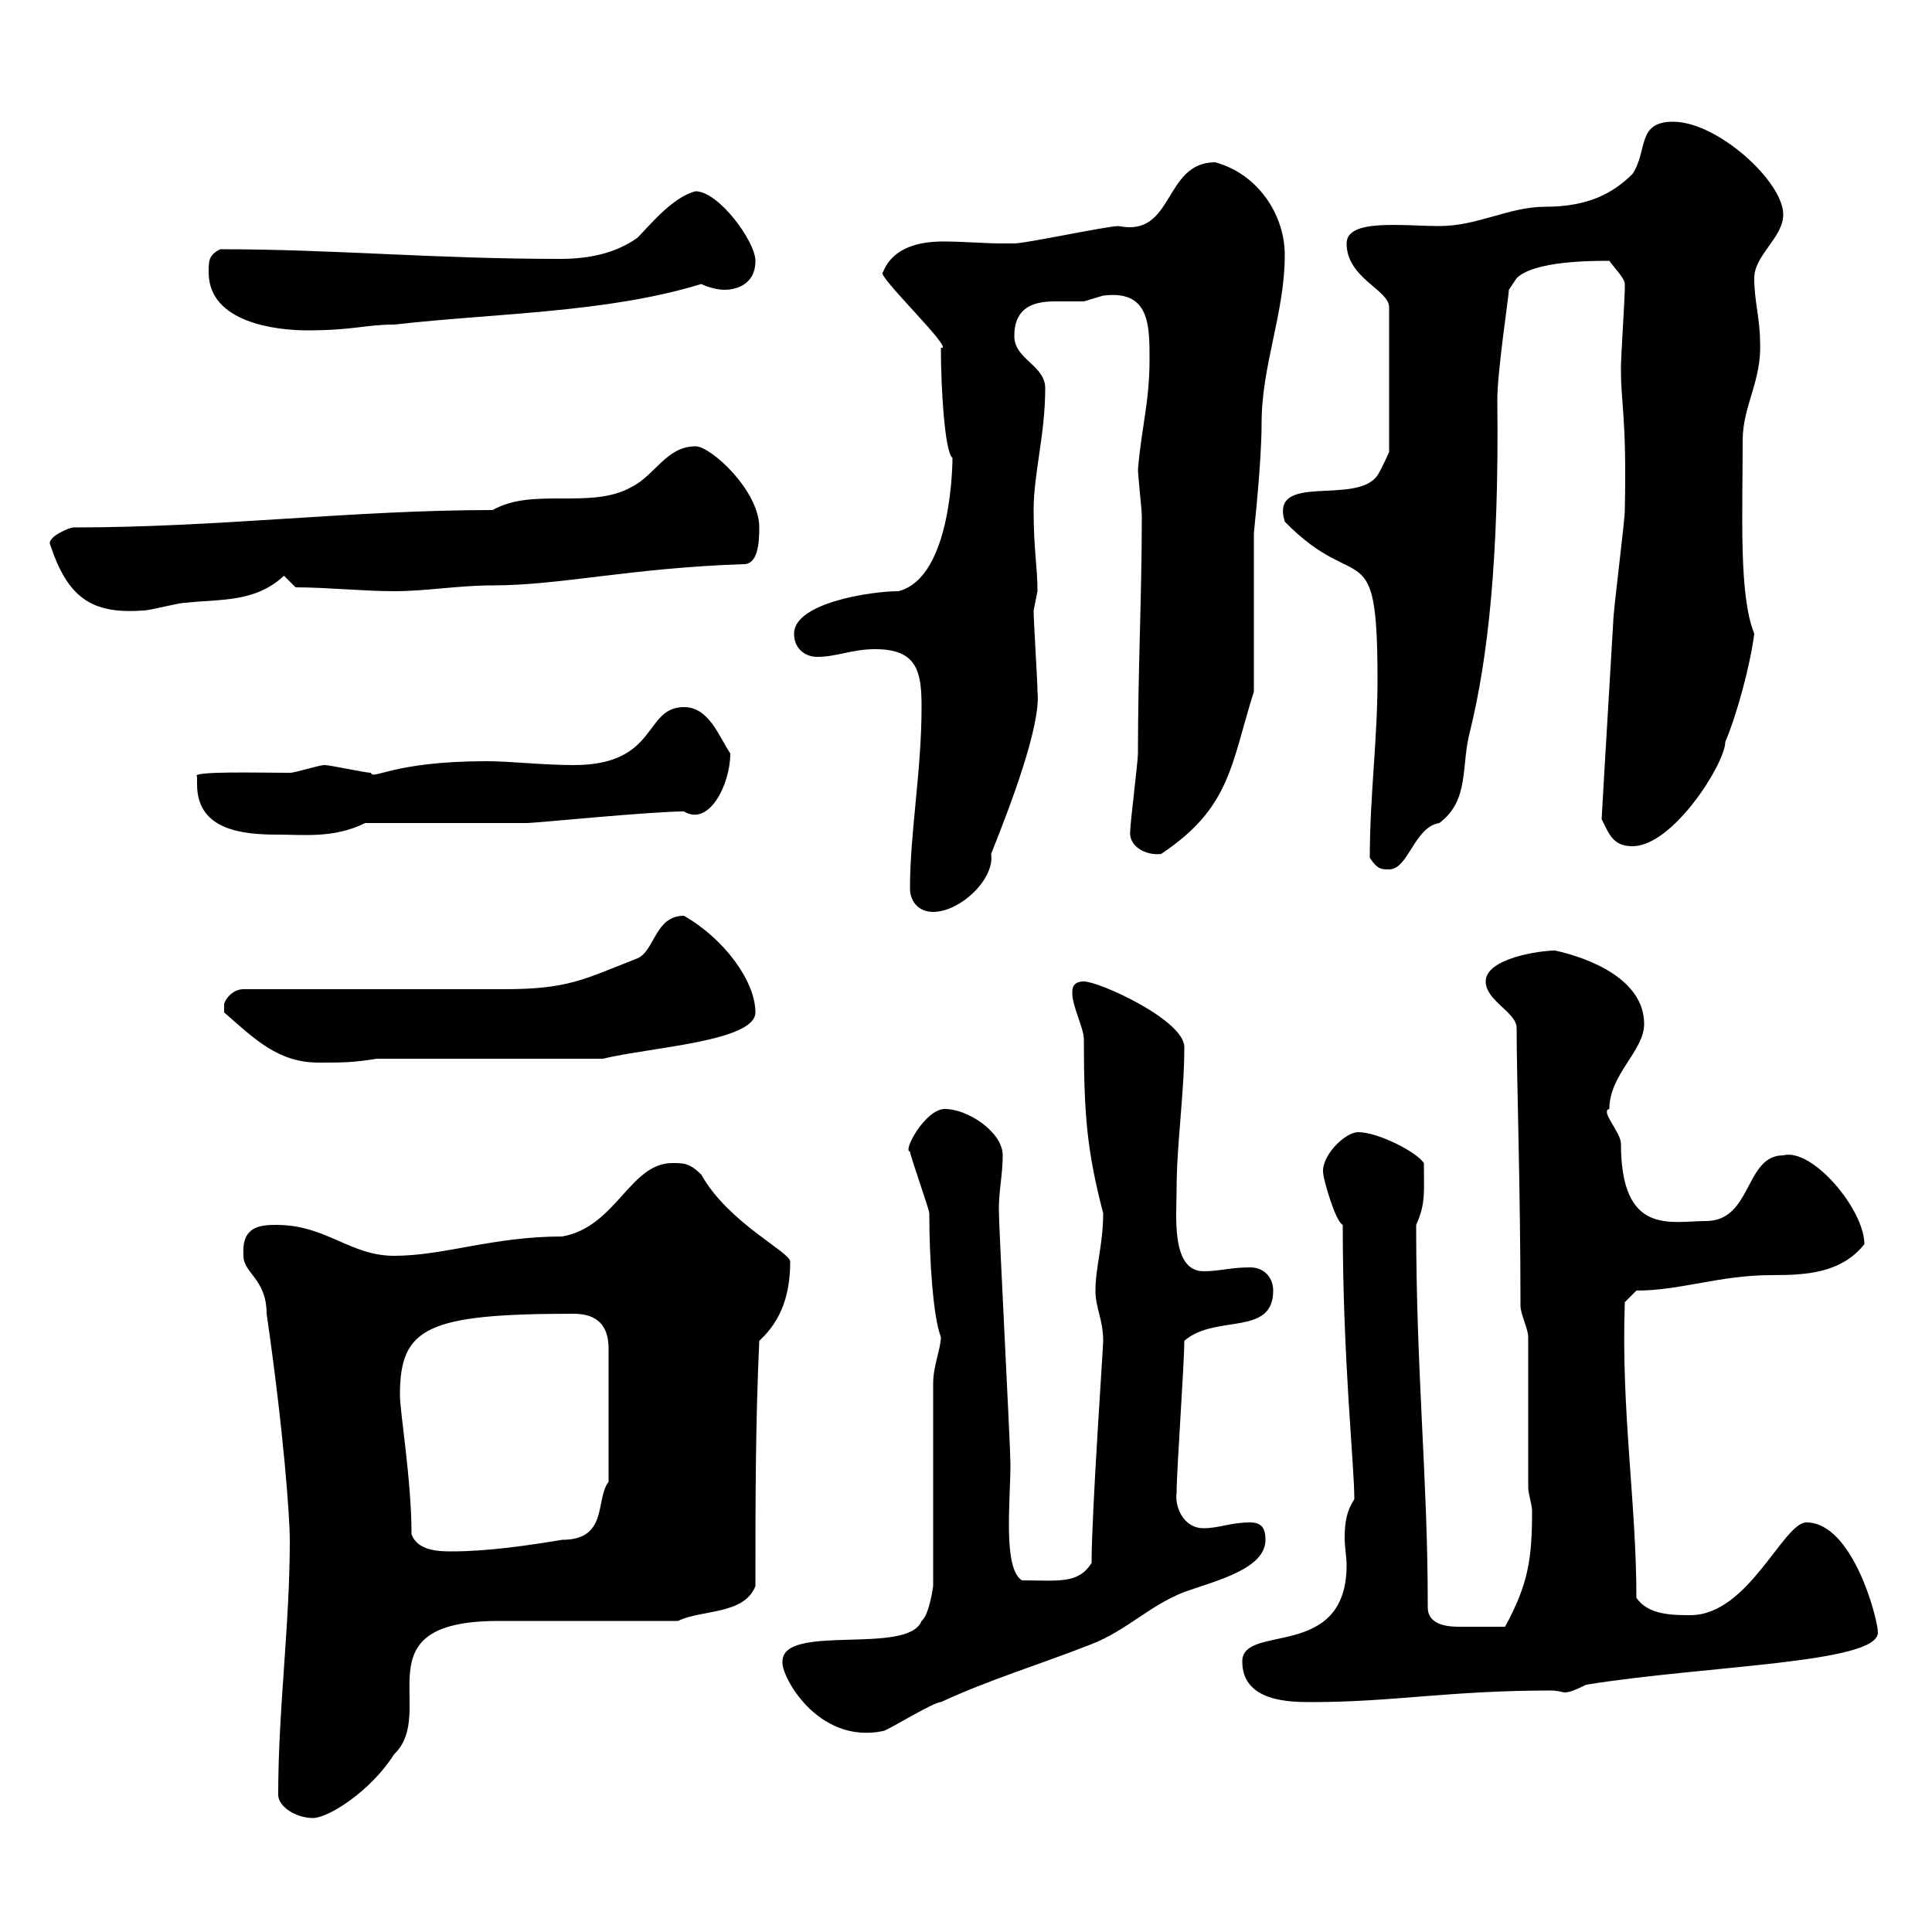 <svg xmlns="http://www.w3.org/2000/svg" xmlns:xlink="http://www.w3.org/1999/xlink" width="300" height="300"><path d="M43.20 278.70C43.20 280.50 45.90 282.30 48.60 282.30C51 282.30 57.60 278.10 61.20 272.40C68.10 265.80 55.50 251.70 77.40 251.70L105.30 251.70C108.90 249.90 115.50 250.80 117.30 246.30C117.30 233.70 117.30 221.10 117.90 208.20C121.50 204.90 122.70 200.70 122.70 195.90C122.70 194.40 113.10 189.90 108.90 182.40C107.10 180.60 106.20 180.60 104.40 180.60C97.80 180.60 95.70 190.50 87.30 192C76.50 192 69 195 61.20 195C54.30 195 50.70 190.20 42.90 190.20C40.20 190.20 37.50 190.50 37.80 195C37.80 197.70 41.40 198.60 41.40 204C44.10 222.60 45 235.80 45 239.10C45 252.60 43.20 265.20 43.20 278.70ZM121.50 258C121.20 260.10 126.90 270.90 137.10 268.80C137.70 268.80 144.90 264.30 146.10 264.30C153.90 260.70 161.10 258.60 169.50 255.30C174.90 253.20 178.50 249.30 183.90 247.20C189 245.40 196.50 243.60 196.50 239.10C196.50 237.30 195.90 236.40 194.10 236.40C191.10 236.40 189.30 237.30 186.90 237.30C183.60 237.30 182.40 233.70 182.70 231.90C182.70 228.30 183.90 211.80 183.90 208.20C188.70 204 197.70 207.60 197.70 200.40C197.70 198.60 196.50 196.80 194.10 196.80C191.10 196.80 189.30 197.40 186.90 197.40C181.80 197.40 182.70 188.70 182.70 184.80C182.70 177.60 183.90 169.80 183.90 162.60C183.90 158.40 170.70 152.40 168.30 152.40C166.50 152.40 166.50 153.60 166.50 154.20C166.50 156.30 168.30 159.60 168.30 161.40C168.30 173.70 168.90 179.10 171.30 188.40C171.30 193.20 170.10 196.80 170.10 200.40C170.10 203.10 171.30 204.90 171.30 208.20C171.30 209.40 169.50 234.90 169.50 242.70C167.40 246 164.40 245.40 158.70 245.40C155.70 243.60 156.90 233.10 156.90 227.40C156.90 224.40 155.10 190.80 155.10 187.80C155.10 184.80 155.70 182.40 155.70 179.40C155.70 175.80 150.30 172.20 146.70 172.20C143.70 172.20 140.10 178.80 141.30 178.80C141.30 179.40 144.30 187.80 144.30 188.40C144.30 195.60 144.90 204.60 146.10 207.60C146.10 209.40 144.90 212.10 144.90 214.80L144.90 246.30C144.90 246.30 144.30 250.80 143.10 251.70C141 257.10 121.50 252 121.50 258ZM192.90 258C192.90 264.30 200.40 264.30 203.70 264.30C216.30 264.30 225 262.50 240.90 262.50C241.80 262.50 242.70 262.80 243 262.80C243.60 262.80 244.50 262.50 246.30 261.60C264.90 258.60 291.60 258.30 291.60 253.50C291.60 251.40 287.70 236.40 280.50 236.40C276.90 236.40 271.50 250.80 262.50 250.80C259.80 250.80 255.90 250.80 254.10 248.10C254.10 233.40 251.70 219 252.30 202.20L254.10 200.40C261 200.40 267 198 275.10 198C280.50 198 285.90 197.70 289.50 193.20C289.50 187.80 281.40 178.20 276.90 179.40C270.90 179.40 272.10 189.60 264.90 189.60C259.50 189.60 251.70 192 251.70 177.60C251.70 175.80 248.40 172.50 249.90 172.20C249.90 166.80 255.30 163.20 255.30 159C255.30 152.10 246.90 148.80 241.50 147.60C239.10 147.60 230.70 148.80 230.70 152.40C230.70 155.40 235.50 157.20 235.50 159.60C235.50 167.40 236.10 184.50 236.10 202.80C236.10 204 237.30 206.40 237.30 207.60L237.30 231C237.30 231.90 237.90 233.70 237.90 234.60C237.90 242.10 237.30 246 233.70 252.60C228.30 252.60 229.20 252.60 226.50 252.60C224.10 252.60 221.70 252 221.70 249.60C221.70 249.60 221.70 249.30 221.70 249C221.70 229.50 219.90 213.30 219.90 190.20C221.40 186.90 221.10 185.10 221.10 180.60C219.90 178.80 213.90 175.80 210.90 175.80C208.80 175.80 204.90 179.70 205.50 182.40C205.50 183 207.30 189.60 208.50 190.20C208.50 211.20 210.30 227.40 210.30 232.80C209.10 234.60 208.80 236.40 208.80 238.80C208.80 240.30 209.10 241.80 209.10 243C209.10 258 192.90 252 192.90 258ZM63.90 238.20C63.90 229.80 62.10 219.30 62.10 216.60C62.10 206.10 66.30 204 89.10 204C92.70 204 94.50 205.80 94.50 209.40L94.50 230.10C92.40 232.80 94.50 239.10 87.30 239.10C81.90 240 75.60 240.90 70.20 240.90C68.40 240.90 64.80 240.90 63.90 238.20ZM34.80 157.20C39.60 161.40 43.20 165 49.50 165C53.10 165 54.90 165 58.50 164.40L93.60 164.40C101.10 162.60 117.30 161.70 117.30 157.20C117.30 152.40 112.50 145.80 106.20 142.20C101.70 142.20 101.70 147.60 99 148.80C90.60 152.10 88.20 153.60 78.30 153.60C72 153.60 44.10 153.60 37.80 153.60C36 153.60 34.80 155.40 34.80 156C34.80 157.20 34.80 157.20 34.80 157.20ZM141.30 138C141.30 139.80 142.50 141.60 144.90 141.60C149.10 141.60 154.50 136.50 153.90 132.60C156.90 125.10 161.70 112.50 161.10 107.40C161.10 105.60 160.50 96.60 160.50 94.80C160.50 94.80 161.10 91.80 161.10 91.80C161.10 87.90 160.50 85.50 160.50 79.20C160.50 73.50 162.30 67.50 162.30 60.30C162.30 56.70 157.50 55.80 157.50 52.20C157.50 47.70 160.50 46.80 163.80 46.80C165.30 46.80 167.10 46.80 168.30 46.80C168.30 46.80 171.30 45.90 171.30 45.90C178.50 45 178.50 50.40 178.50 55.80C178.50 62.40 177.30 66 176.70 72.90C176.70 73.80 177.30 79.20 177.30 80.10C177.30 92.70 176.70 103.80 176.70 117C176.70 118.20 175.50 127.80 175.50 129C175.20 131.40 177.90 132.90 180.30 132.60C191.10 125.40 191.10 118.80 194.70 107.40L194.70 82.80C194.70 82.50 195.90 72 195.90 65.70C195.90 56.70 199.50 48.60 199.50 39.60C199.50 33.30 195.30 27 188.70 25.20C180.60 25.20 182.40 36.90 173.70 35.10C171.90 35.10 159.30 37.80 157.50 37.80C156.90 37.80 156.30 37.80 155.40 37.80C153 37.80 149.70 37.50 146.40 37.50C142.80 37.50 138.60 38.40 137.10 42.30C135.90 42.60 148.50 54.60 146.10 54C146.10 60.30 146.70 70.20 147.90 71.10C147.90 71.40 147.90 89.70 139.50 91.80C135.30 91.80 123.30 93.60 123.30 98.40C123.30 100.80 125.10 102 126.90 102C129.90 102 132.30 100.80 135.90 100.80C142.50 100.80 143.10 104.40 143.10 109.80C143.10 119.70 141.30 129.30 141.30 138ZM212.70 133.20C213.90 135 214.50 135 215.70 135C218.70 135 219.60 128.40 223.50 127.80C228.30 124.20 226.80 118.80 228.30 113.40C231 102.30 232.80 87 232.50 62.10C232.50 57.60 234.30 45.90 234.30 45L235.50 43.20C238.20 40.50 247.20 40.50 249.90 40.50C250.50 41.40 252.30 43.20 252.30 44.10C252.30 45 252.30 45 252.30 45C252.30 45.90 251.70 55.80 251.70 56.70C251.70 56.70 251.70 56.70 251.70 57.60C251.70 62.70 252.60 64.80 252.30 79.20C252.30 81 250.50 94.80 250.50 96.60C249.90 107.10 249.30 116.40 248.70 127.20C249.90 129.60 250.50 131.40 253.50 131.40C259.80 131.40 267.90 118.50 267.90 115.20C269.70 111 271.80 103.20 272.40 98.40C270 92.40 270.60 80.40 270.60 68.40C270.60 63 273.60 59.10 273.30 53.10C273.30 49.50 272.40 46.80 272.40 43.20C272.40 39.60 276.90 36.90 276.90 33.30C276.90 28.20 266.70 18.90 259.80 18.90C254.10 18.90 255.90 23.40 253.50 27C250.50 30 246.60 32.10 240 32.10C234.30 32.10 229.50 35.10 223.50 35.10C217.80 35.10 209.10 33.90 209.10 37.80C209.10 43.20 215.70 45 215.70 47.70L215.70 70.20C215.70 70.20 214.50 72.90 213.90 73.80C210.60 78.60 197.10 73.20 199.50 81C210.90 92.70 213.90 82.20 213.90 105.60C213.90 114.90 212.70 123.60 212.70 133.20ZM30.60 121.80C30.60 129 37.80 129.60 43.20 129.60C47.10 129.60 51.90 130.20 56.70 127.80L81.90 127.80C83.10 127.80 101.10 126 106.20 126C110.10 128.40 113.40 121.80 113.40 117C111.60 114.30 110.10 109.80 106.20 109.80C99.90 109.80 102.30 118.80 89.10 118.80C84.30 118.80 79.20 118.20 75.60 118.20C60.90 118.20 57.90 121.20 57.60 120C56.70 120 51.30 118.80 50.40 118.80C49.50 118.80 45.90 120 45 120C40.20 120 29.40 119.70 30.60 120.60C30.60 120.60 30.60 121.80 30.60 121.80ZM7.80 84.60C10.50 92.70 14.10 95.40 22.20 94.80C23.40 94.80 27.60 93.60 28.80 93.60C34.20 93 39.60 93.60 44.10 89.40L45.90 91.20C50.70 91.20 56.40 91.80 61.20 91.80C66.30 91.80 71.10 90.90 76.50 90.90C87 90.90 97.80 88.20 115.50 87.60C117.60 87.60 117.90 84.60 117.90 81.90C117.90 76.20 110.40 69.30 108 69.30C103.50 69.30 101.70 73.80 98.10 75.60C91.80 79.20 82.80 75.60 76.50 79.20C54.60 79.20 34.20 81.90 11.40 81.90C10.80 81.90 7.20 83.40 7.80 84.60ZM32.40 42.30C32.40 50.10 42.90 51.30 47.70 51.30C54.90 51.30 56.70 50.40 61.20 50.40C77.10 48.60 94.20 48.60 108.90 44.10C110.10 44.70 111.60 45 112.50 45C114 45 117.30 44.40 117.30 40.50C117.30 37.50 111.60 29.70 108 29.70C104.40 30.60 100.80 35.10 99 36.90C95.70 39.30 91.50 40.20 87 40.20C67.20 40.20 51.90 38.70 34.20 38.70C32.40 39.60 32.40 40.50 32.40 42.30Z"/></svg>